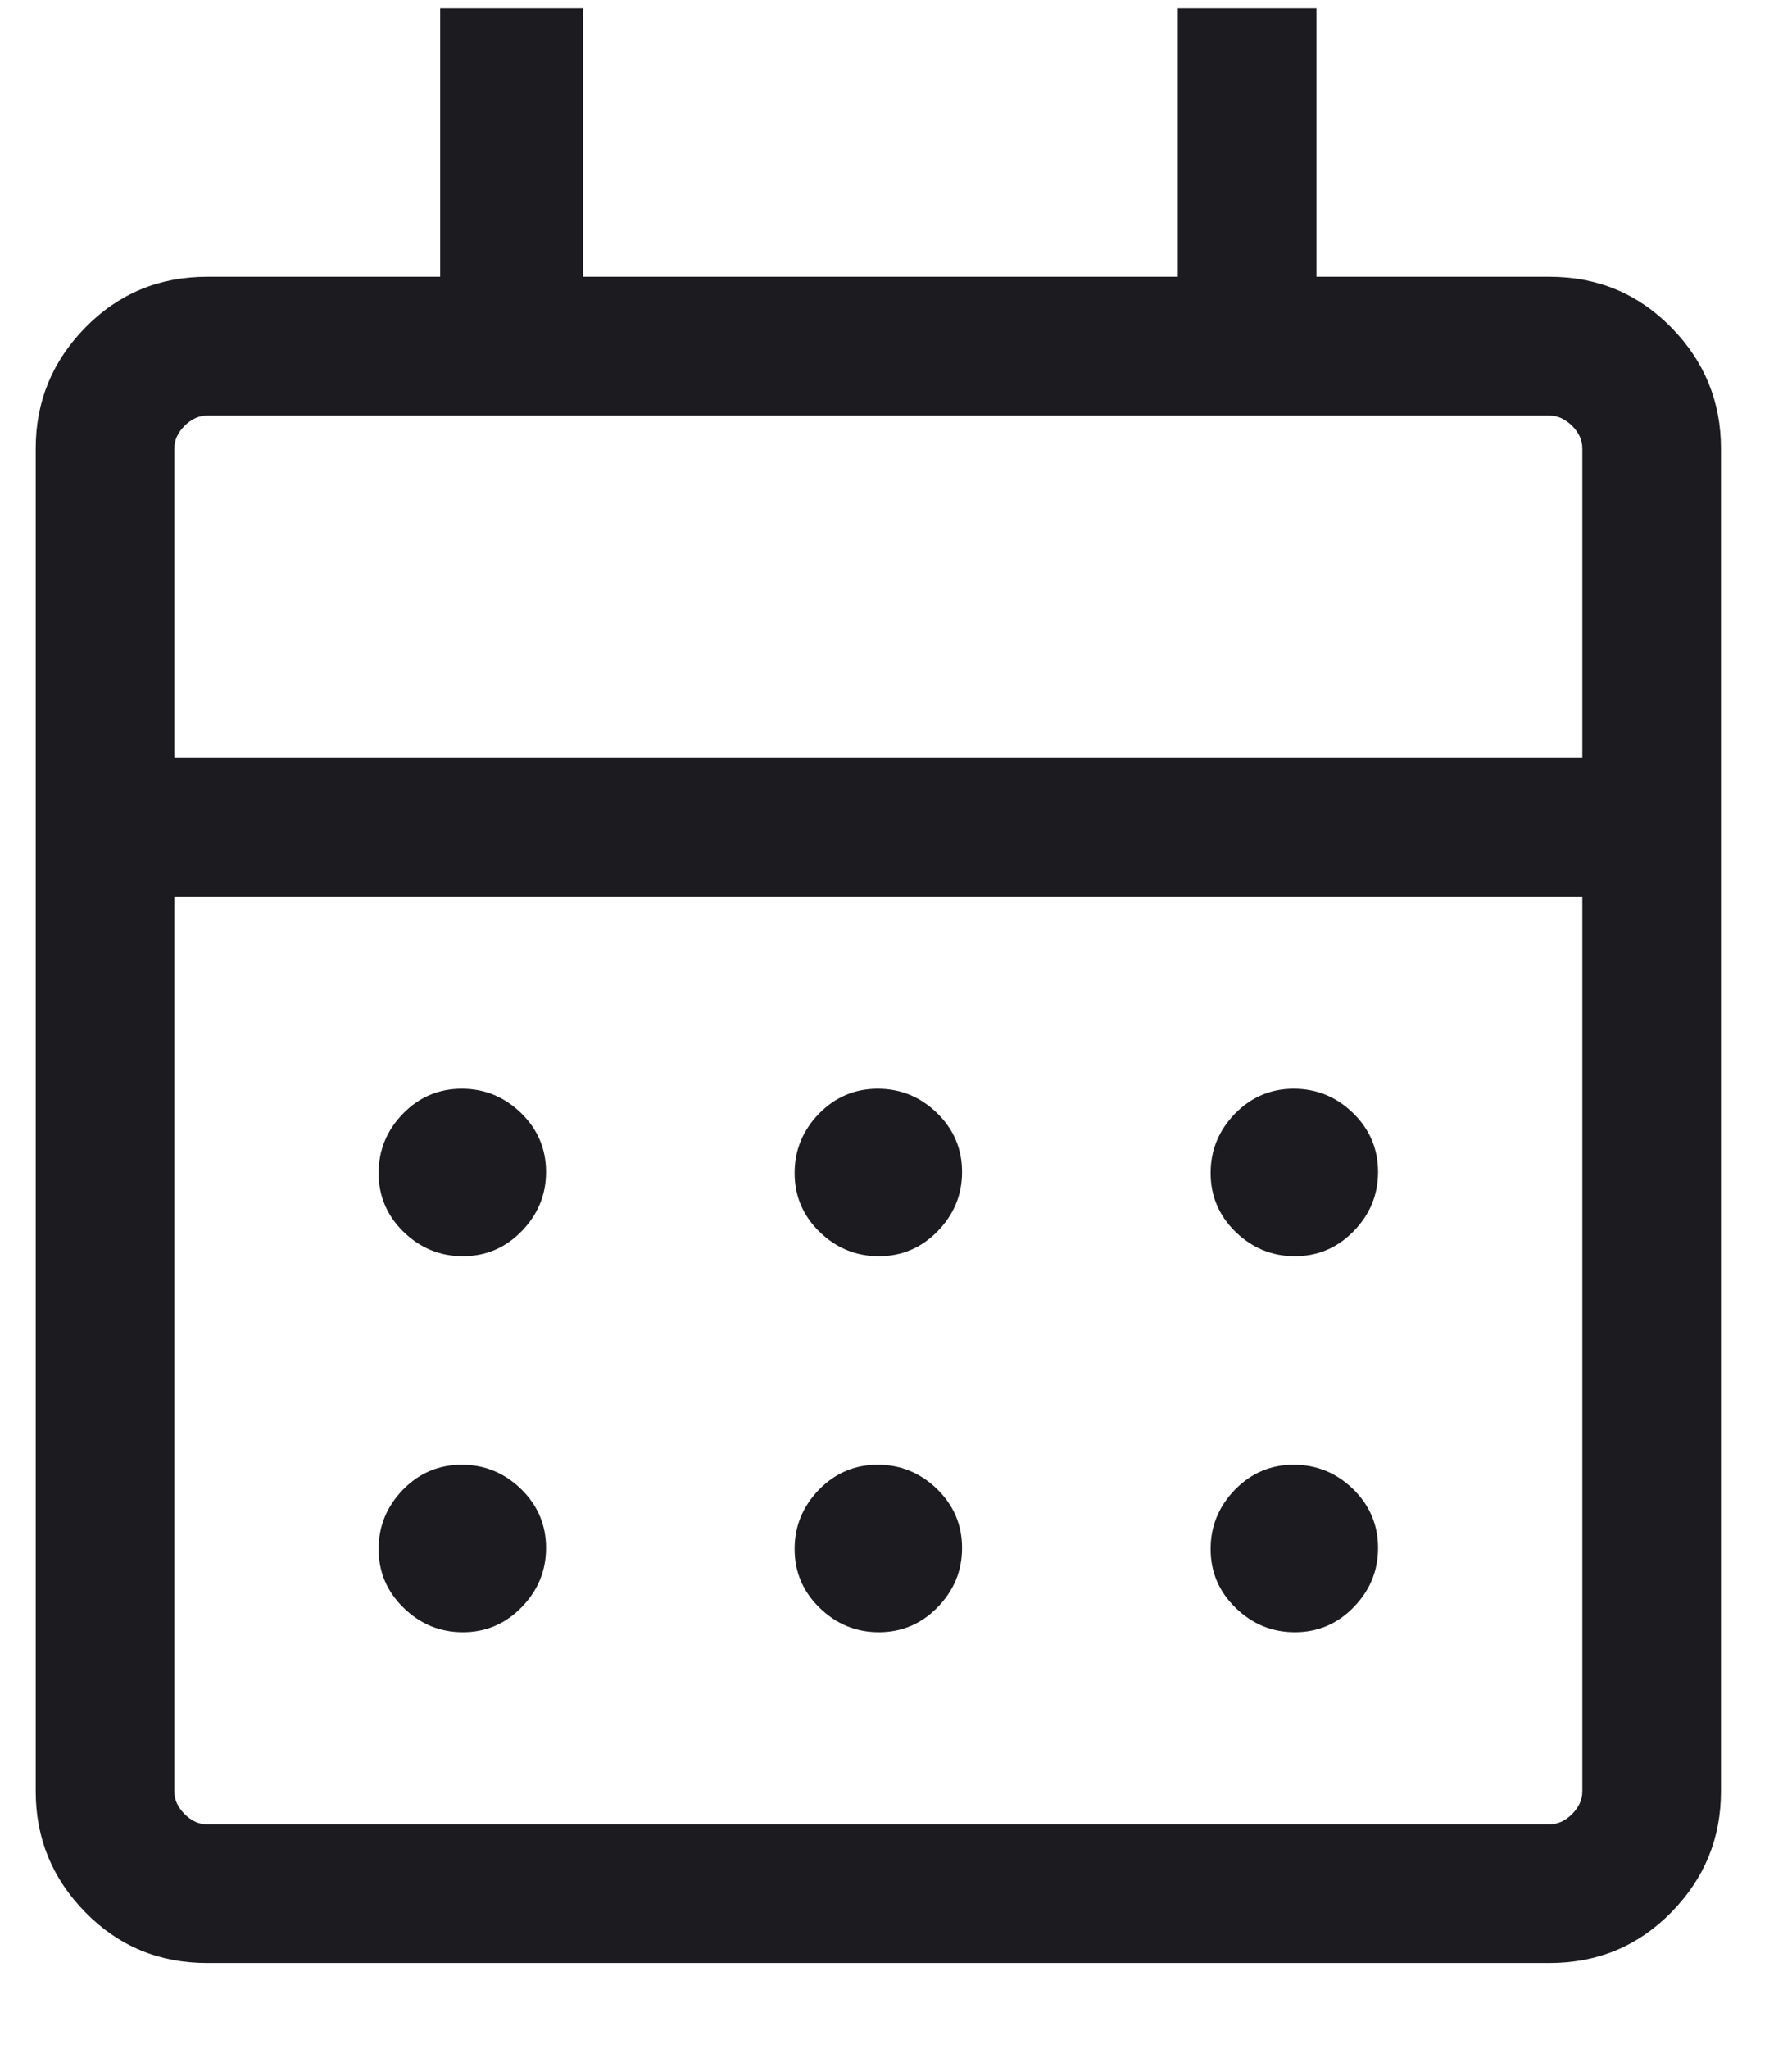 <svg width="14" height="16" viewBox="0 0 14 16" fill="none" xmlns="http://www.w3.org/2000/svg">
<path d="M1.618 15.328C1.243 15.328 0.926 15.196 0.667 14.932C0.408 14.668 0.279 14.354 0.279 13.988V3.501C0.279 3.136 0.408 2.821 0.667 2.557C0.926 2.293 1.243 2.161 1.618 2.161H3.439V0.065H4.554V2.161H9.202V0.065H10.285V2.161H12.105C12.481 2.161 12.798 2.293 13.057 2.557C13.316 2.821 13.445 3.136 13.445 3.501V13.988C13.445 14.354 13.316 14.668 13.057 14.932C12.798 15.196 12.481 15.328 12.105 15.328H1.618ZM1.618 14.245H12.105C12.17 14.245 12.228 14.218 12.282 14.165C12.335 14.111 12.362 14.053 12.362 13.988V7.001H1.362V13.988C1.362 14.053 1.389 14.111 1.442 14.165C1.495 14.218 1.554 14.245 1.618 14.245ZM1.362 5.918H12.362V3.501C12.362 3.437 12.335 3.378 12.282 3.325C12.228 3.272 12.17 3.245 12.105 3.245H1.618C1.554 3.245 1.495 3.272 1.442 3.325C1.389 3.378 1.362 3.437 1.362 3.501V5.918ZM6.866 9.809C6.687 9.809 6.533 9.745 6.403 9.619C6.273 9.492 6.208 9.339 6.208 9.159C6.208 8.98 6.272 8.826 6.398 8.696C6.525 8.566 6.678 8.501 6.858 8.501C7.037 8.501 7.191 8.565 7.321 8.691C7.451 8.818 7.516 8.971 7.516 9.151C7.516 9.33 7.452 9.484 7.325 9.614C7.198 9.744 7.045 9.809 6.866 9.809ZM3.616 9.809C3.437 9.809 3.283 9.745 3.153 9.619C3.023 9.492 2.958 9.339 2.958 9.159C2.958 8.98 3.022 8.826 3.148 8.696C3.275 8.566 3.428 8.501 3.608 8.501C3.787 8.501 3.941 8.565 4.071 8.691C4.201 8.818 4.266 8.971 4.266 9.151C4.266 9.33 4.202 9.484 4.075 9.614C3.948 9.744 3.795 9.809 3.616 9.809ZM10.116 9.809C9.937 9.809 9.783 9.745 9.653 9.619C9.523 9.492 9.458 9.339 9.458 9.159C9.458 8.98 9.522 8.826 9.648 8.696C9.775 8.566 9.928 8.501 10.107 8.501C10.287 8.501 10.441 8.565 10.571 8.691C10.701 8.818 10.766 8.971 10.766 9.151C10.766 9.33 10.702 9.484 10.575 9.614C10.448 9.744 10.295 9.809 10.116 9.809ZM6.866 12.745C6.687 12.745 6.533 12.681 6.403 12.554C6.273 12.428 6.208 12.275 6.208 12.095C6.208 11.916 6.272 11.762 6.398 11.632C6.525 11.502 6.678 11.437 6.858 11.437C7.037 11.437 7.191 11.501 7.321 11.627C7.451 11.754 7.516 11.907 7.516 12.087C7.516 12.266 7.452 12.42 7.325 12.55C7.198 12.68 7.045 12.745 6.866 12.745ZM3.616 12.745C3.437 12.745 3.283 12.681 3.153 12.554C3.023 12.428 2.958 12.275 2.958 12.095C2.958 11.916 3.022 11.762 3.148 11.632C3.275 11.502 3.428 11.437 3.608 11.437C3.787 11.437 3.941 11.501 4.071 11.627C4.201 11.754 4.266 11.907 4.266 12.087C4.266 12.266 4.202 12.42 4.075 12.55C3.948 12.68 3.795 12.745 3.616 12.745ZM10.116 12.745C9.937 12.745 9.783 12.681 9.653 12.554C9.523 12.428 9.458 12.275 9.458 12.095C9.458 11.916 9.522 11.762 9.648 11.632C9.775 11.502 9.928 11.437 10.107 11.437C10.287 11.437 10.441 11.501 10.571 11.627C10.701 11.754 10.766 11.907 10.766 12.087C10.766 12.266 10.702 12.42 10.575 12.55C10.448 12.68 10.295 12.745 10.116 12.745Z" fill="#1C1B1F"/>
</svg>
